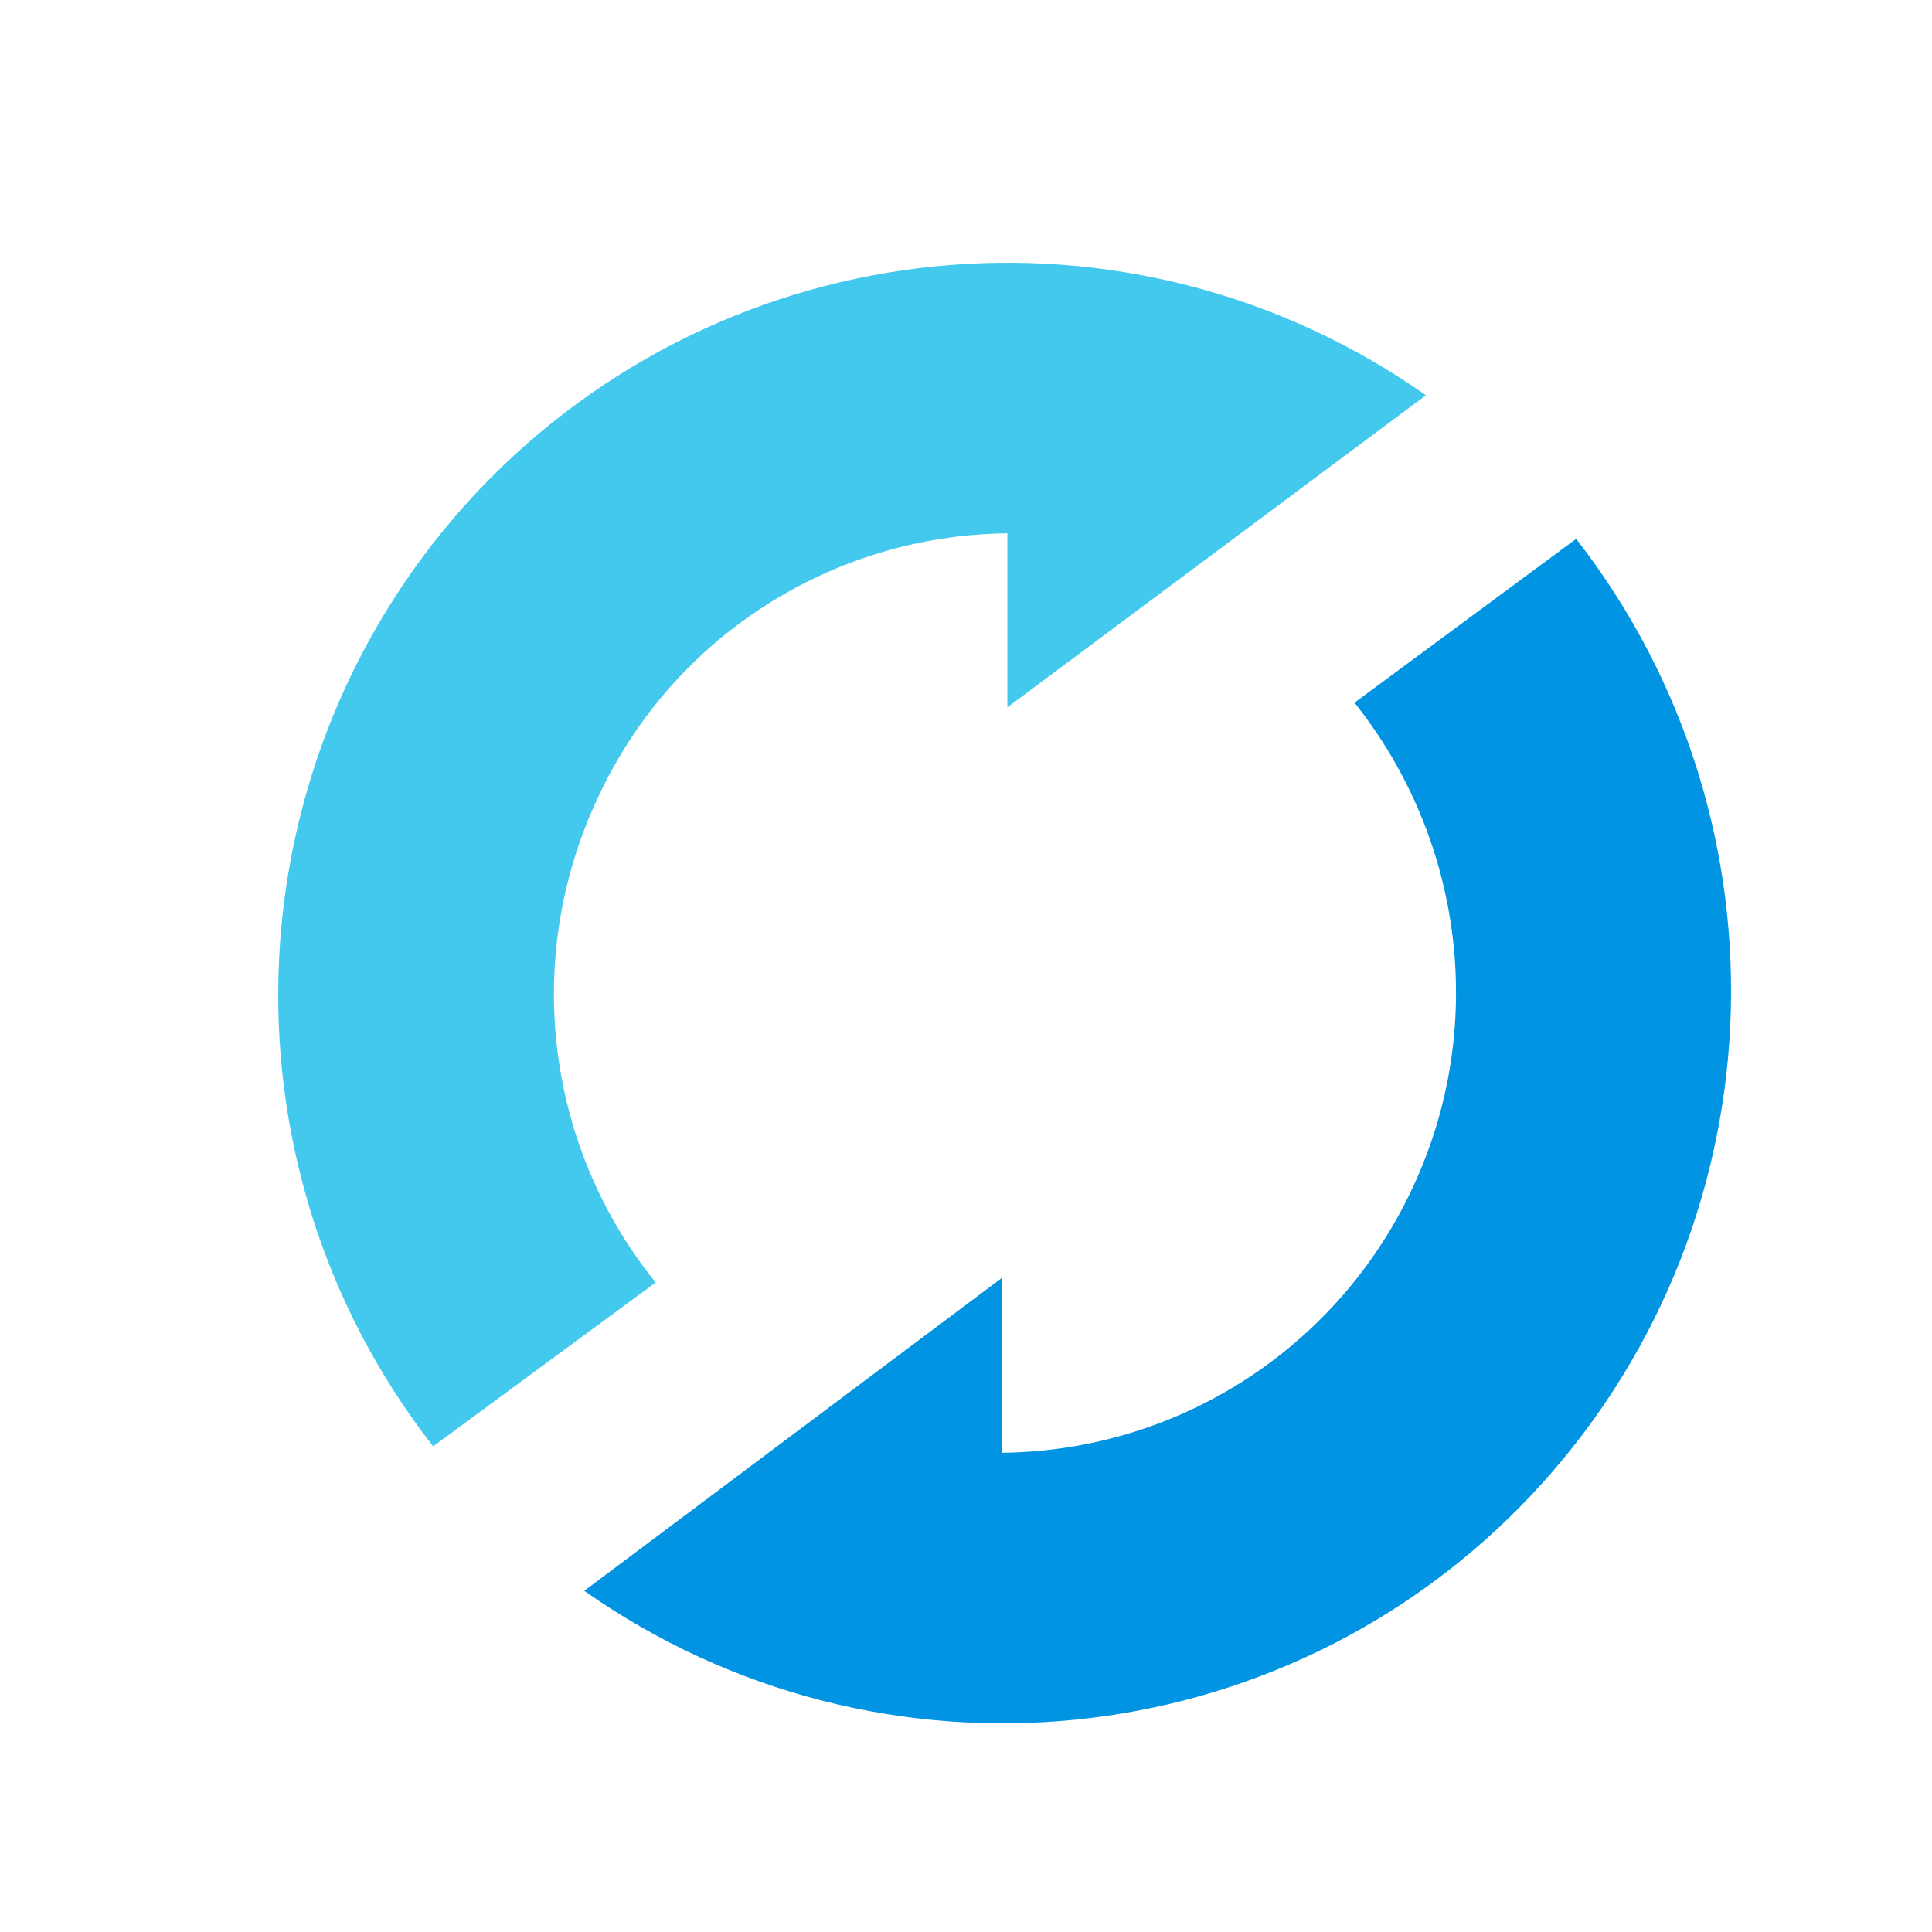 <svg width="250" height="250" viewBox="0 0 250 250" fill="none" xmlns="http://www.w3.org/2000/svg">
<path d="M184.516 51.149C146.235 24.234 94.089 29.474 61.853 63.535C29.736 97.596 27.247 150.234 56.046 187.153L84.845 165.955C70.505 148.21 67.66 123.796 77.379 103.193C86.978 82.471 107.6 69.251 130.355 69.013V91.522L184.516 51.149Z" fill="#43C9ED"/>
<path d="M75.603 205.851C113.883 232.766 166.029 227.526 198.147 193.465C230.264 159.405 232.753 106.766 203.954 69.728L175.273 90.926C189.495 108.79 192.458 133.204 182.74 153.807C173.022 174.529 152.4 187.749 129.645 187.987V165.359L75.603 205.851Z" fill="#0194E2"/>
</svg>

